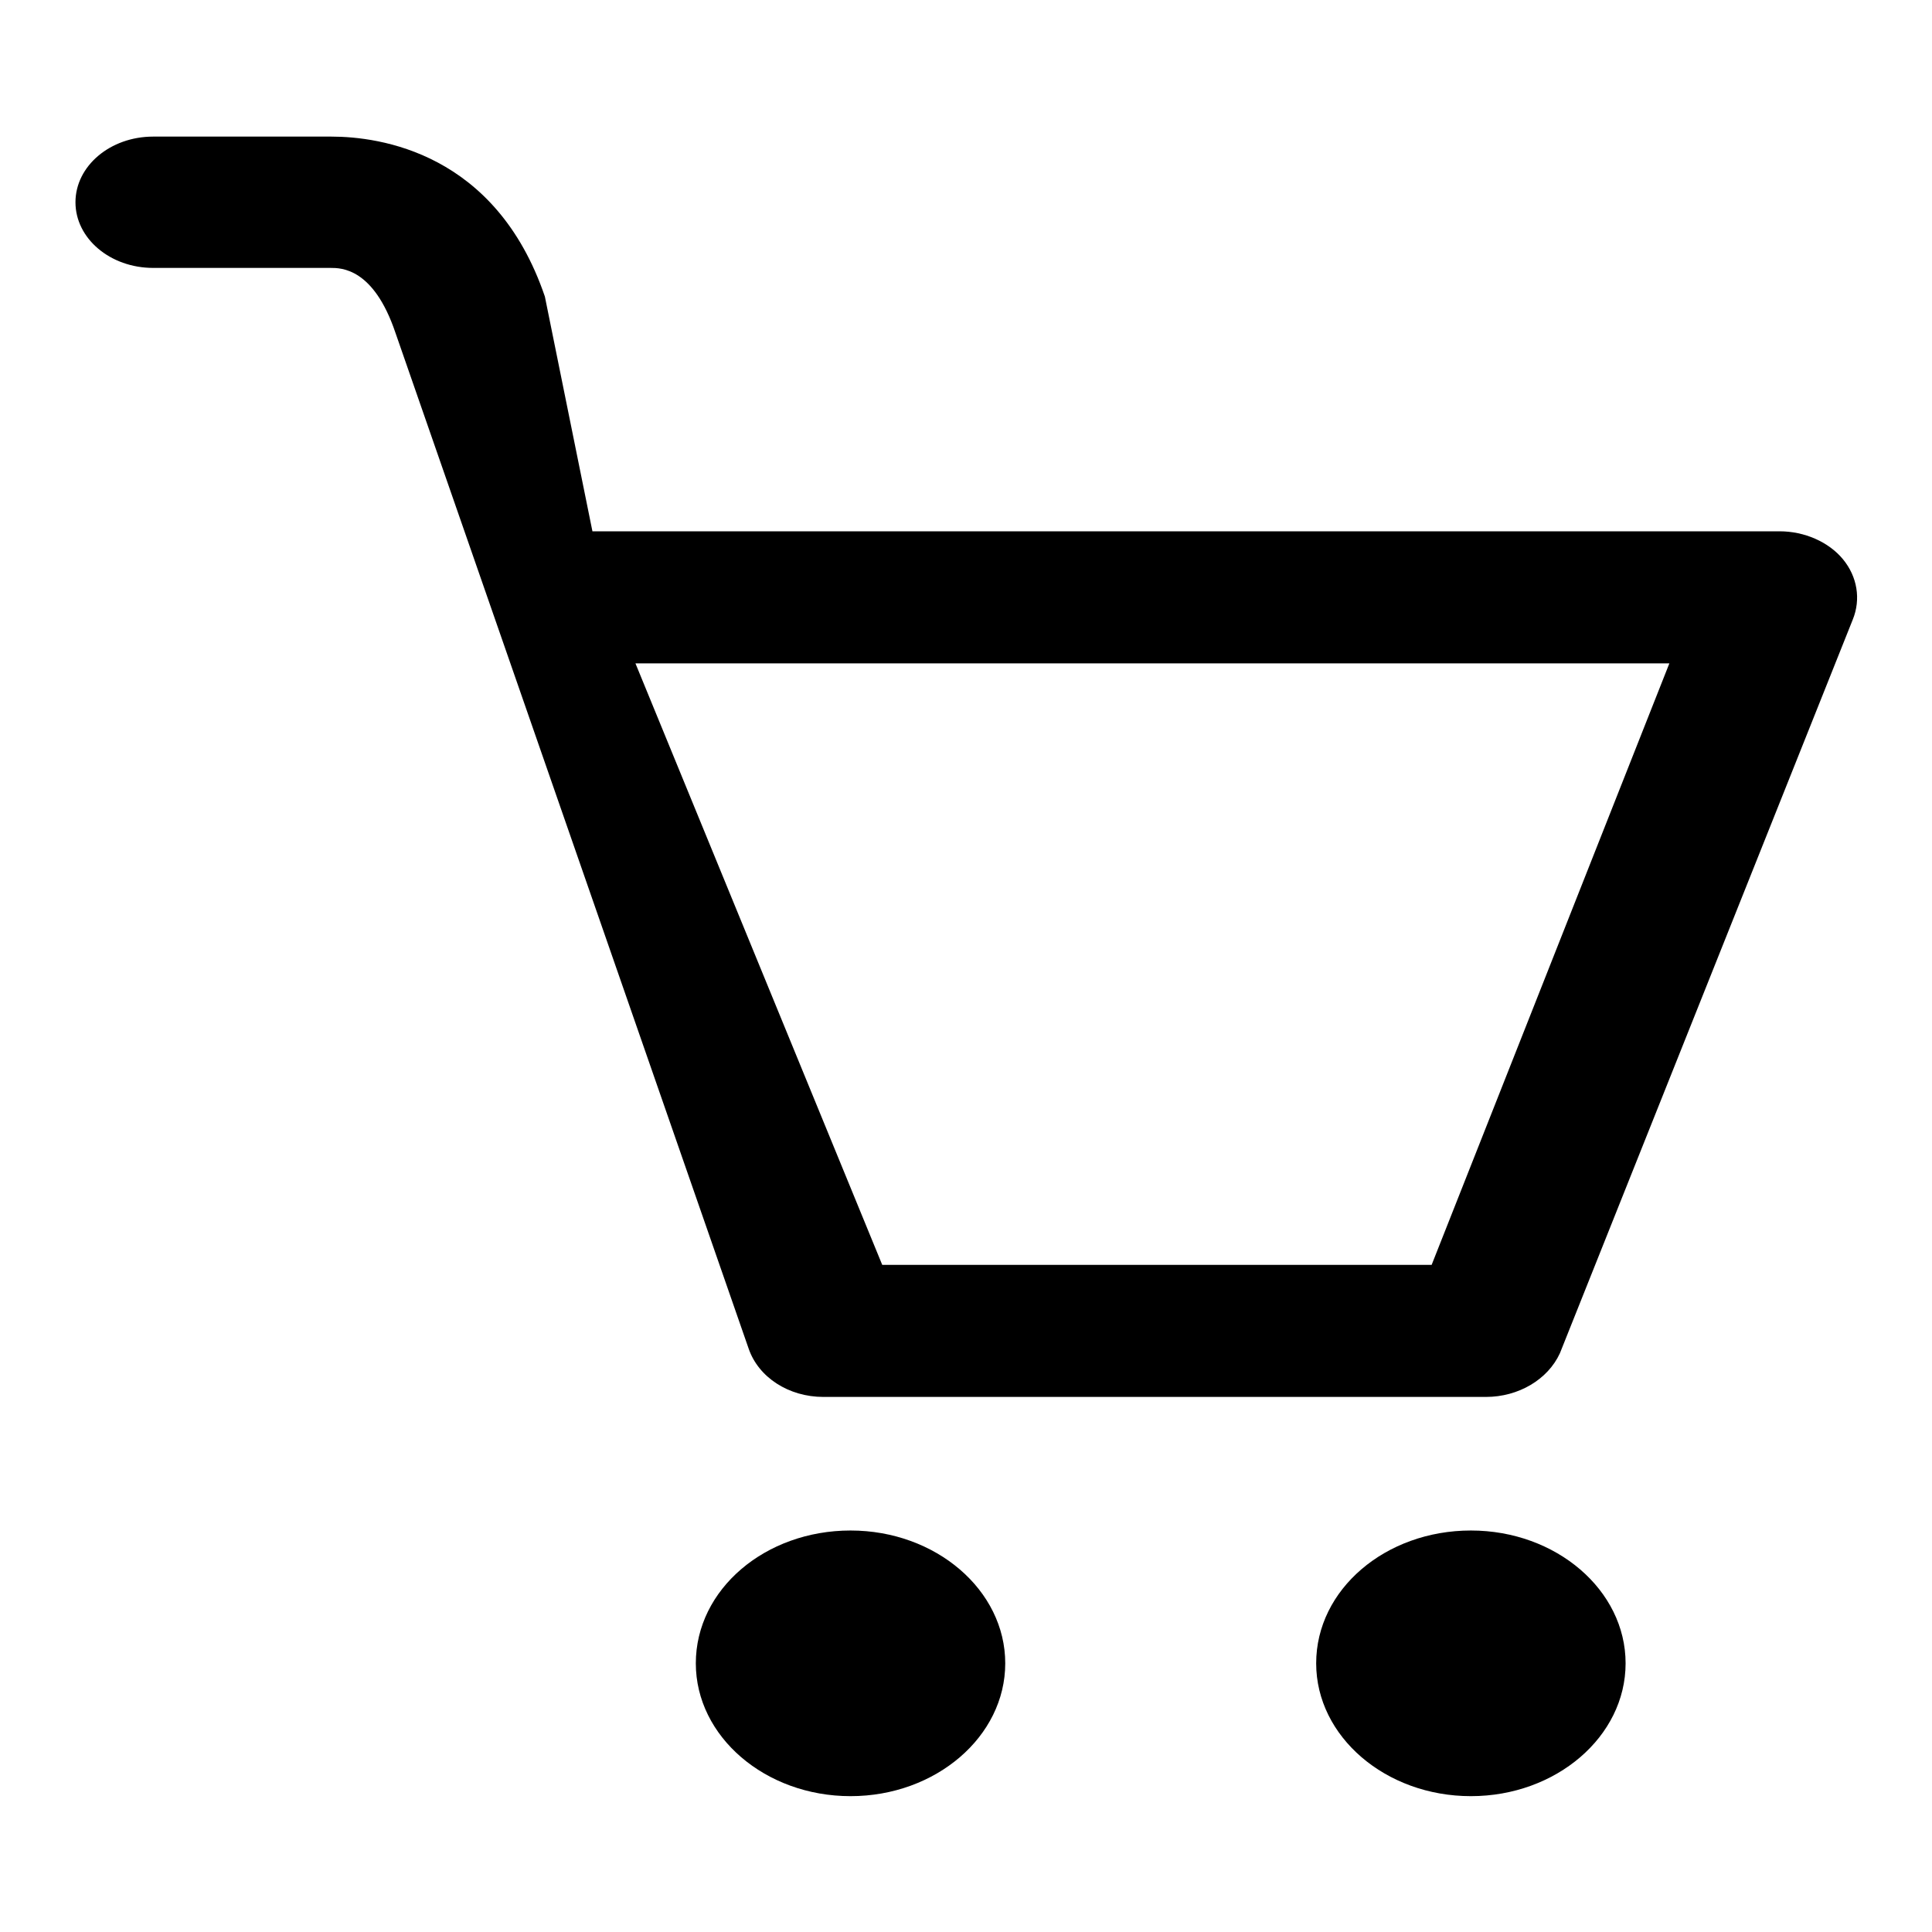 <?xml version="1.0" encoding="utf-8"?>
<!-- Svg Vector Icons : http://www.onlinewebfonts.com/icon -->
<!DOCTYPE svg PUBLIC "-//W3C//DTD SVG 1.1//EN" "http://www.w3.org/Graphics/SVG/1.1/DTD/svg11.dtd">
<svg version="1.1" xmlns="http://www.w3.org/2000/svg" xmlns:xlink="http://www.w3.org/1999/xlink" x="0px" y="0px" viewBox="0 0 256 256" enable-background="new 0 0 256 256" xml:space="preserve">
<g><g><path fill="#000000" d="M196.9,185.1h-87.8c-4.6,0-8.6-2.6-9.9-6.4L52.4,44.1c-2.9-8.6-7.2-8.6-8.6-8.6H20.3c-5.7,0-10.3-3.9-10.3-8.7c0-4.8,4.6-8.7,10.3-8.7h23.6c6.4,0,21.8,2.1,28.3,21.2l6.3,31.1h157.3c3.3,0,6.5,1.4,8.4,3.7c1.9,2.3,2.4,5.3,1.3,8l-38.8,97.2C205.1,182.8,201.2,185.1,196.9,185.1z M116.9,167.6h72.8l31.5-79.7h-137L116.9,167.6z"/><path fill="#000000" d="M194.9,202.8c11.3,0,20.5,7.9,20.5,17.6c0,9.7-9.2,17.6-20.5,17.6s-20.5-7.9-20.5-17.6C174.4,210.6,183.6,202.8,194.9,202.8z"/><path fill="#000000" d="M112.7,202.8c11.3,0,20.5,7.9,20.5,17.6c0,9.7-9.2,17.6-20.5,17.6c-11.3,0-20.5-7.9-20.5-17.6C92.2,210.6,101.4,202.8,112.7,202.8z"/></g></g>
</svg>